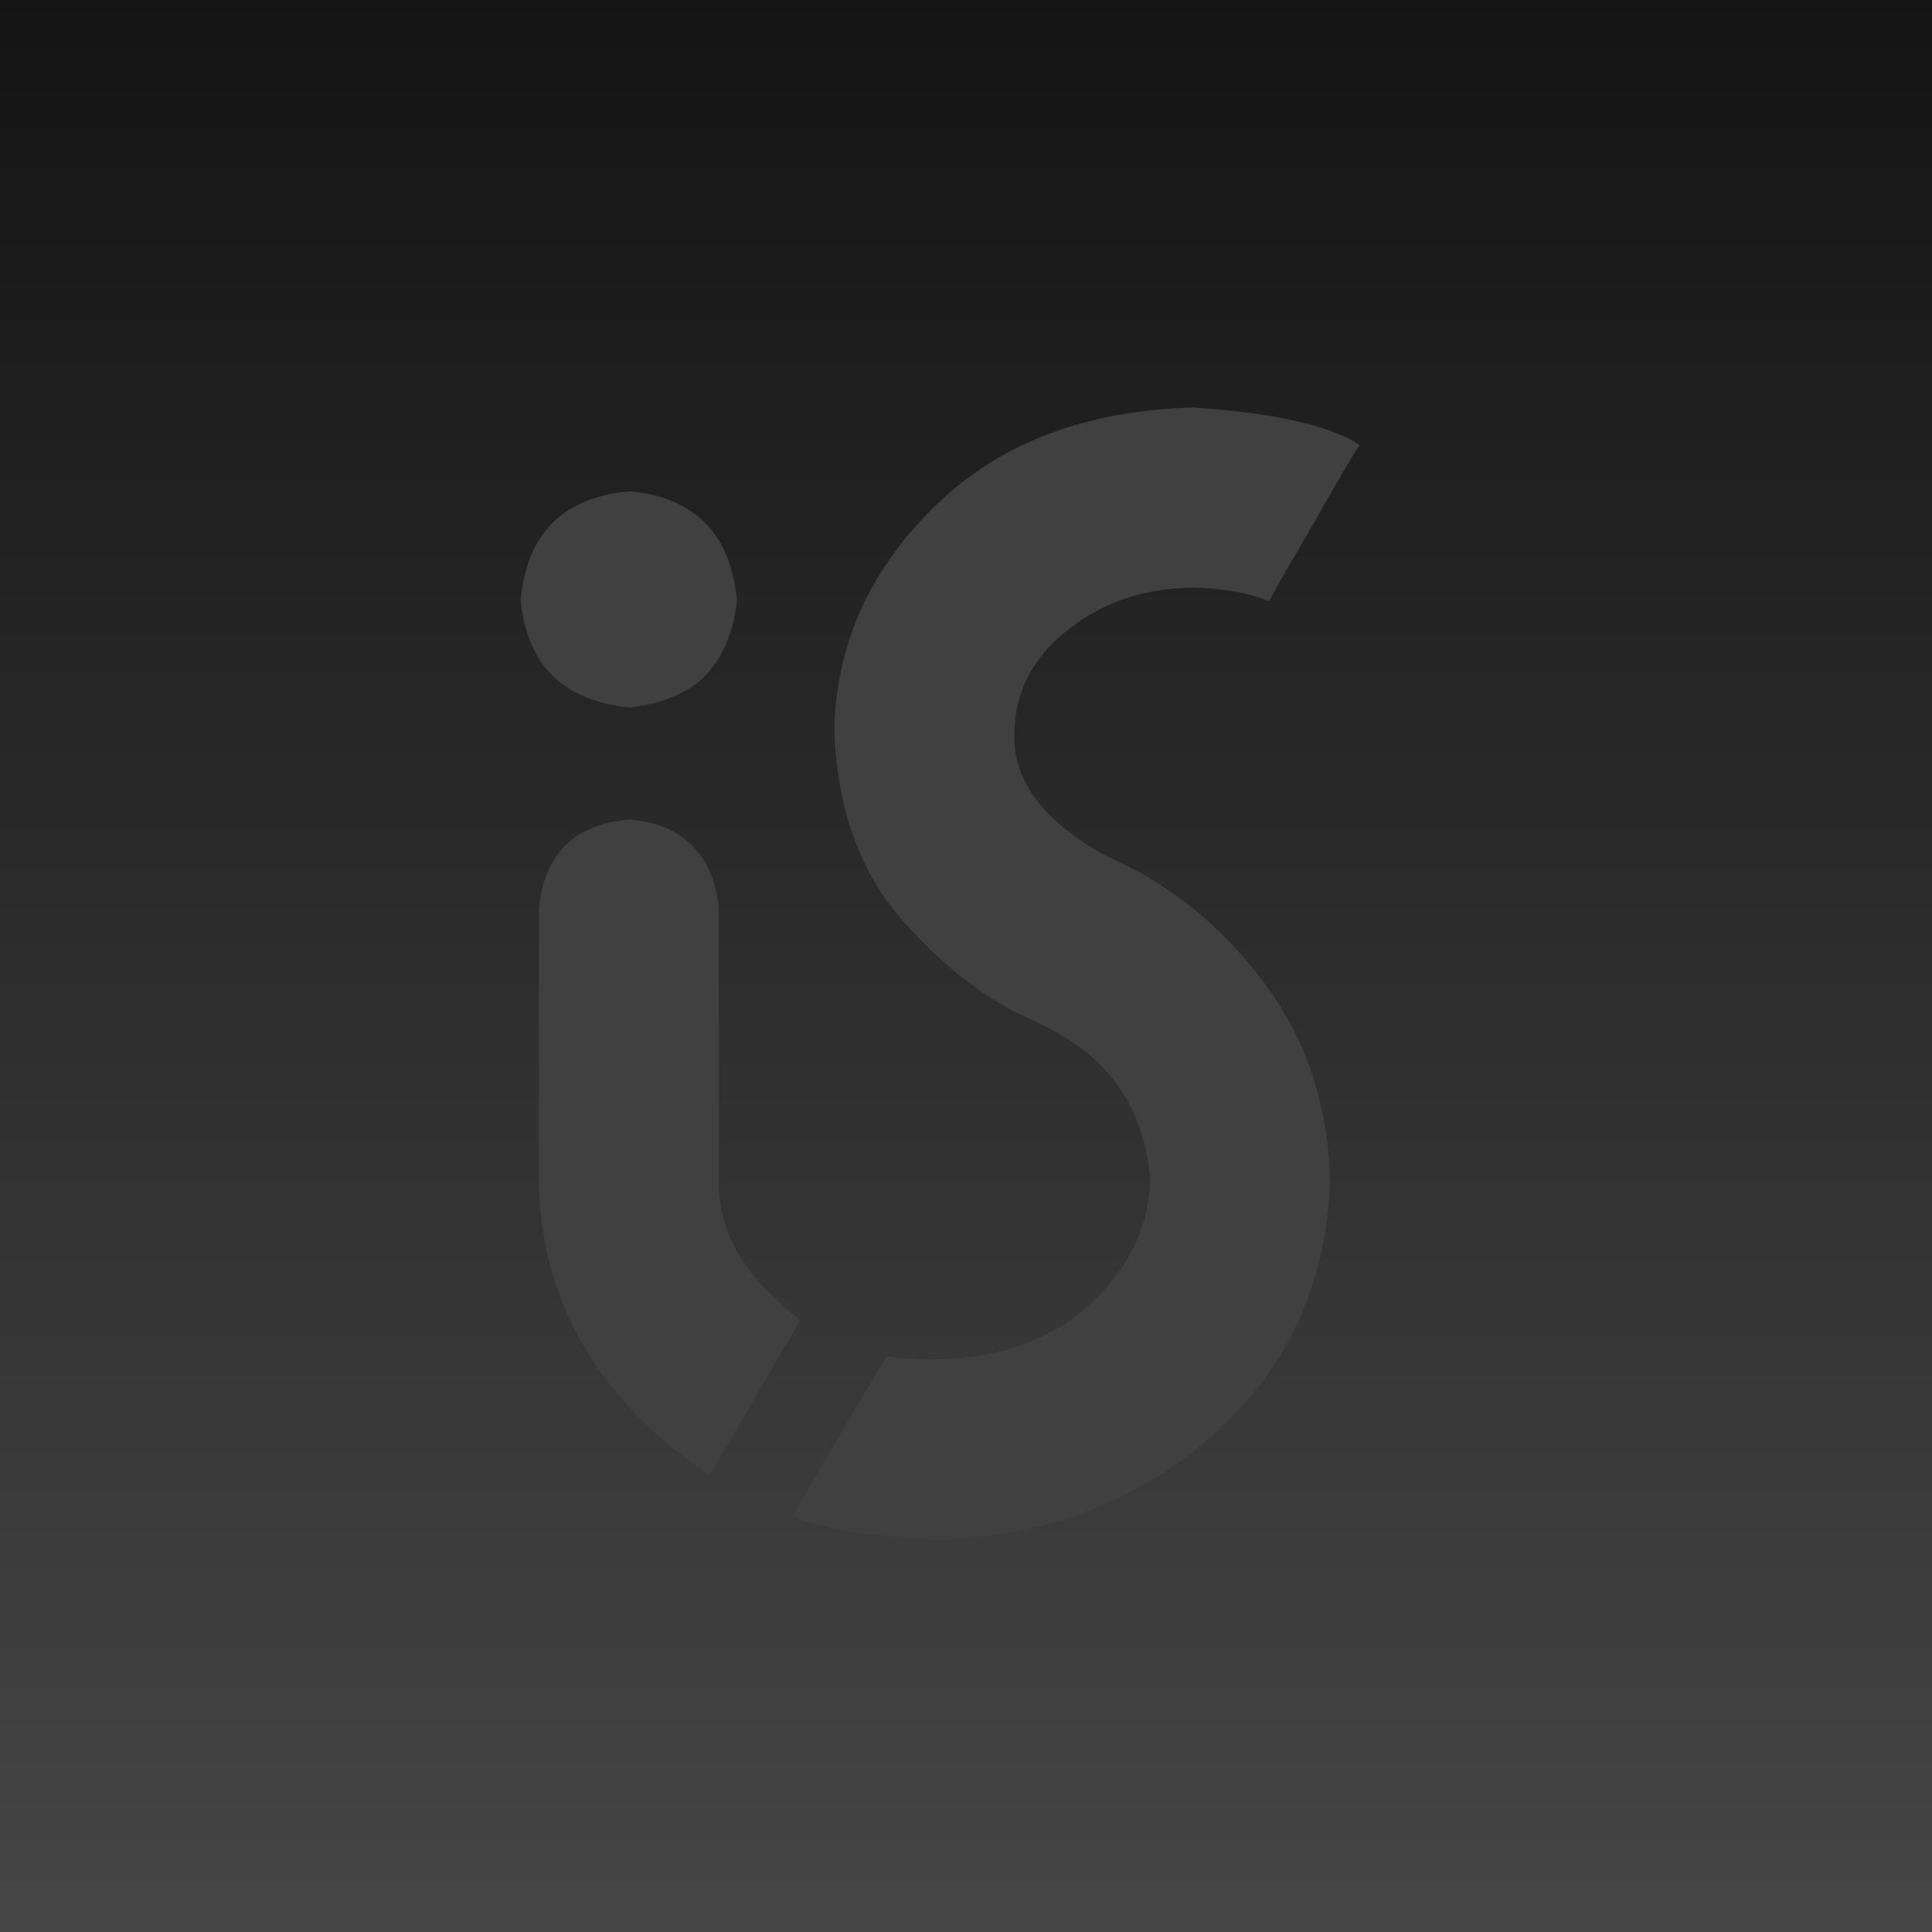 <?xml version="1.0" ?><!DOCTYPE svg  PUBLIC '-//W3C//DTD SVG 1.1//EN'  'http://www.w3.org/Graphics/SVG/1.1/DTD/svg11.dtd'>
<svg height="512px" id="Layer_1" style="enable-background:new 0 0 512 512;" version="1.1" viewBox="0 0 512 512" width="512px" xml:space="preserve" xmlns="http://www.w3.org/2000/svg" xmlns:xlink="http://www.w3.org/1999/xlink">
    <defs><linearGradient id="c" x1="0" y1="0%" x2="0" y2="100%">
      <stop offset="0" stop-color="#cacaca"/>
      <stop offset="1" stop-color="#a8a8a8"/>
    </linearGradient>
     <linearGradient id="a" x1="0" y1="0%" x2="0" y2="100%">
      <stop offset="0" stop-color="#141414"/>
      <stop offset="1" stop-color="#464646"/>
    </linearGradient>
        </defs>
    <rect width="512" height="512"  style="fill: url(#a)"  />
    <g transform="scale(6, 6) translate(23, 18)">
     <path fill="#404040" stroke="none" d="M 4.8 18.2Q 1.15 18.5 0.8 22.15L 0.8 34.1Q 0.9 41.8 7.75 46.75 8.05 46.95 8.35 47.15L 12.35 40.3Q 8.65 37.5 8.75 34.1L 8.75 22.15Q 8.6 20.5 7.75 19.55 6.75 18.35 4.8 18.2M 7.75 4.75Q 6.6 3.85 4.8 3.7 0.4 4.1 0 8.5 0.4 12.8 4.8 13.25 6.6 13.05 7.75 12.2 9.3 10.95 9.55 8.5 9.3 5.95 7.75 4.75 Z"/>
     
     <path fill="#404040" stroke="none" d="M 33.05 8.55Q 33.45 7.8 35 5.15 36.5 2.5 37.05 1.65 35.05 0.35 29.7 0 22.45 0.2 18.2 4.45 13.95 8.65 13.85 14.3 14.05 19.5 16.9 22.7 19.7 25.85 22.8 27.15 27.45 29.25 27.8 34.15 27.7 37.25 25.15 39.6 22.6 41.95 18.3 42.05 17.1 42.05 16.15 41.9L 12 48.95Q 13.7 49.75 18.3 50 25.5 49.85 30.5 45.45 35.5 41.05 35.75 34.15 35.6 29 32.75 25.3 29.95 21.6 25.95 19.85 21.65 17.55 21.8 14.3 21.9 11.55 24.2 9.8 26.45 8 29.7 7.95 31.7 8 33.05 8.55 Z"/>
    </g>
</svg>